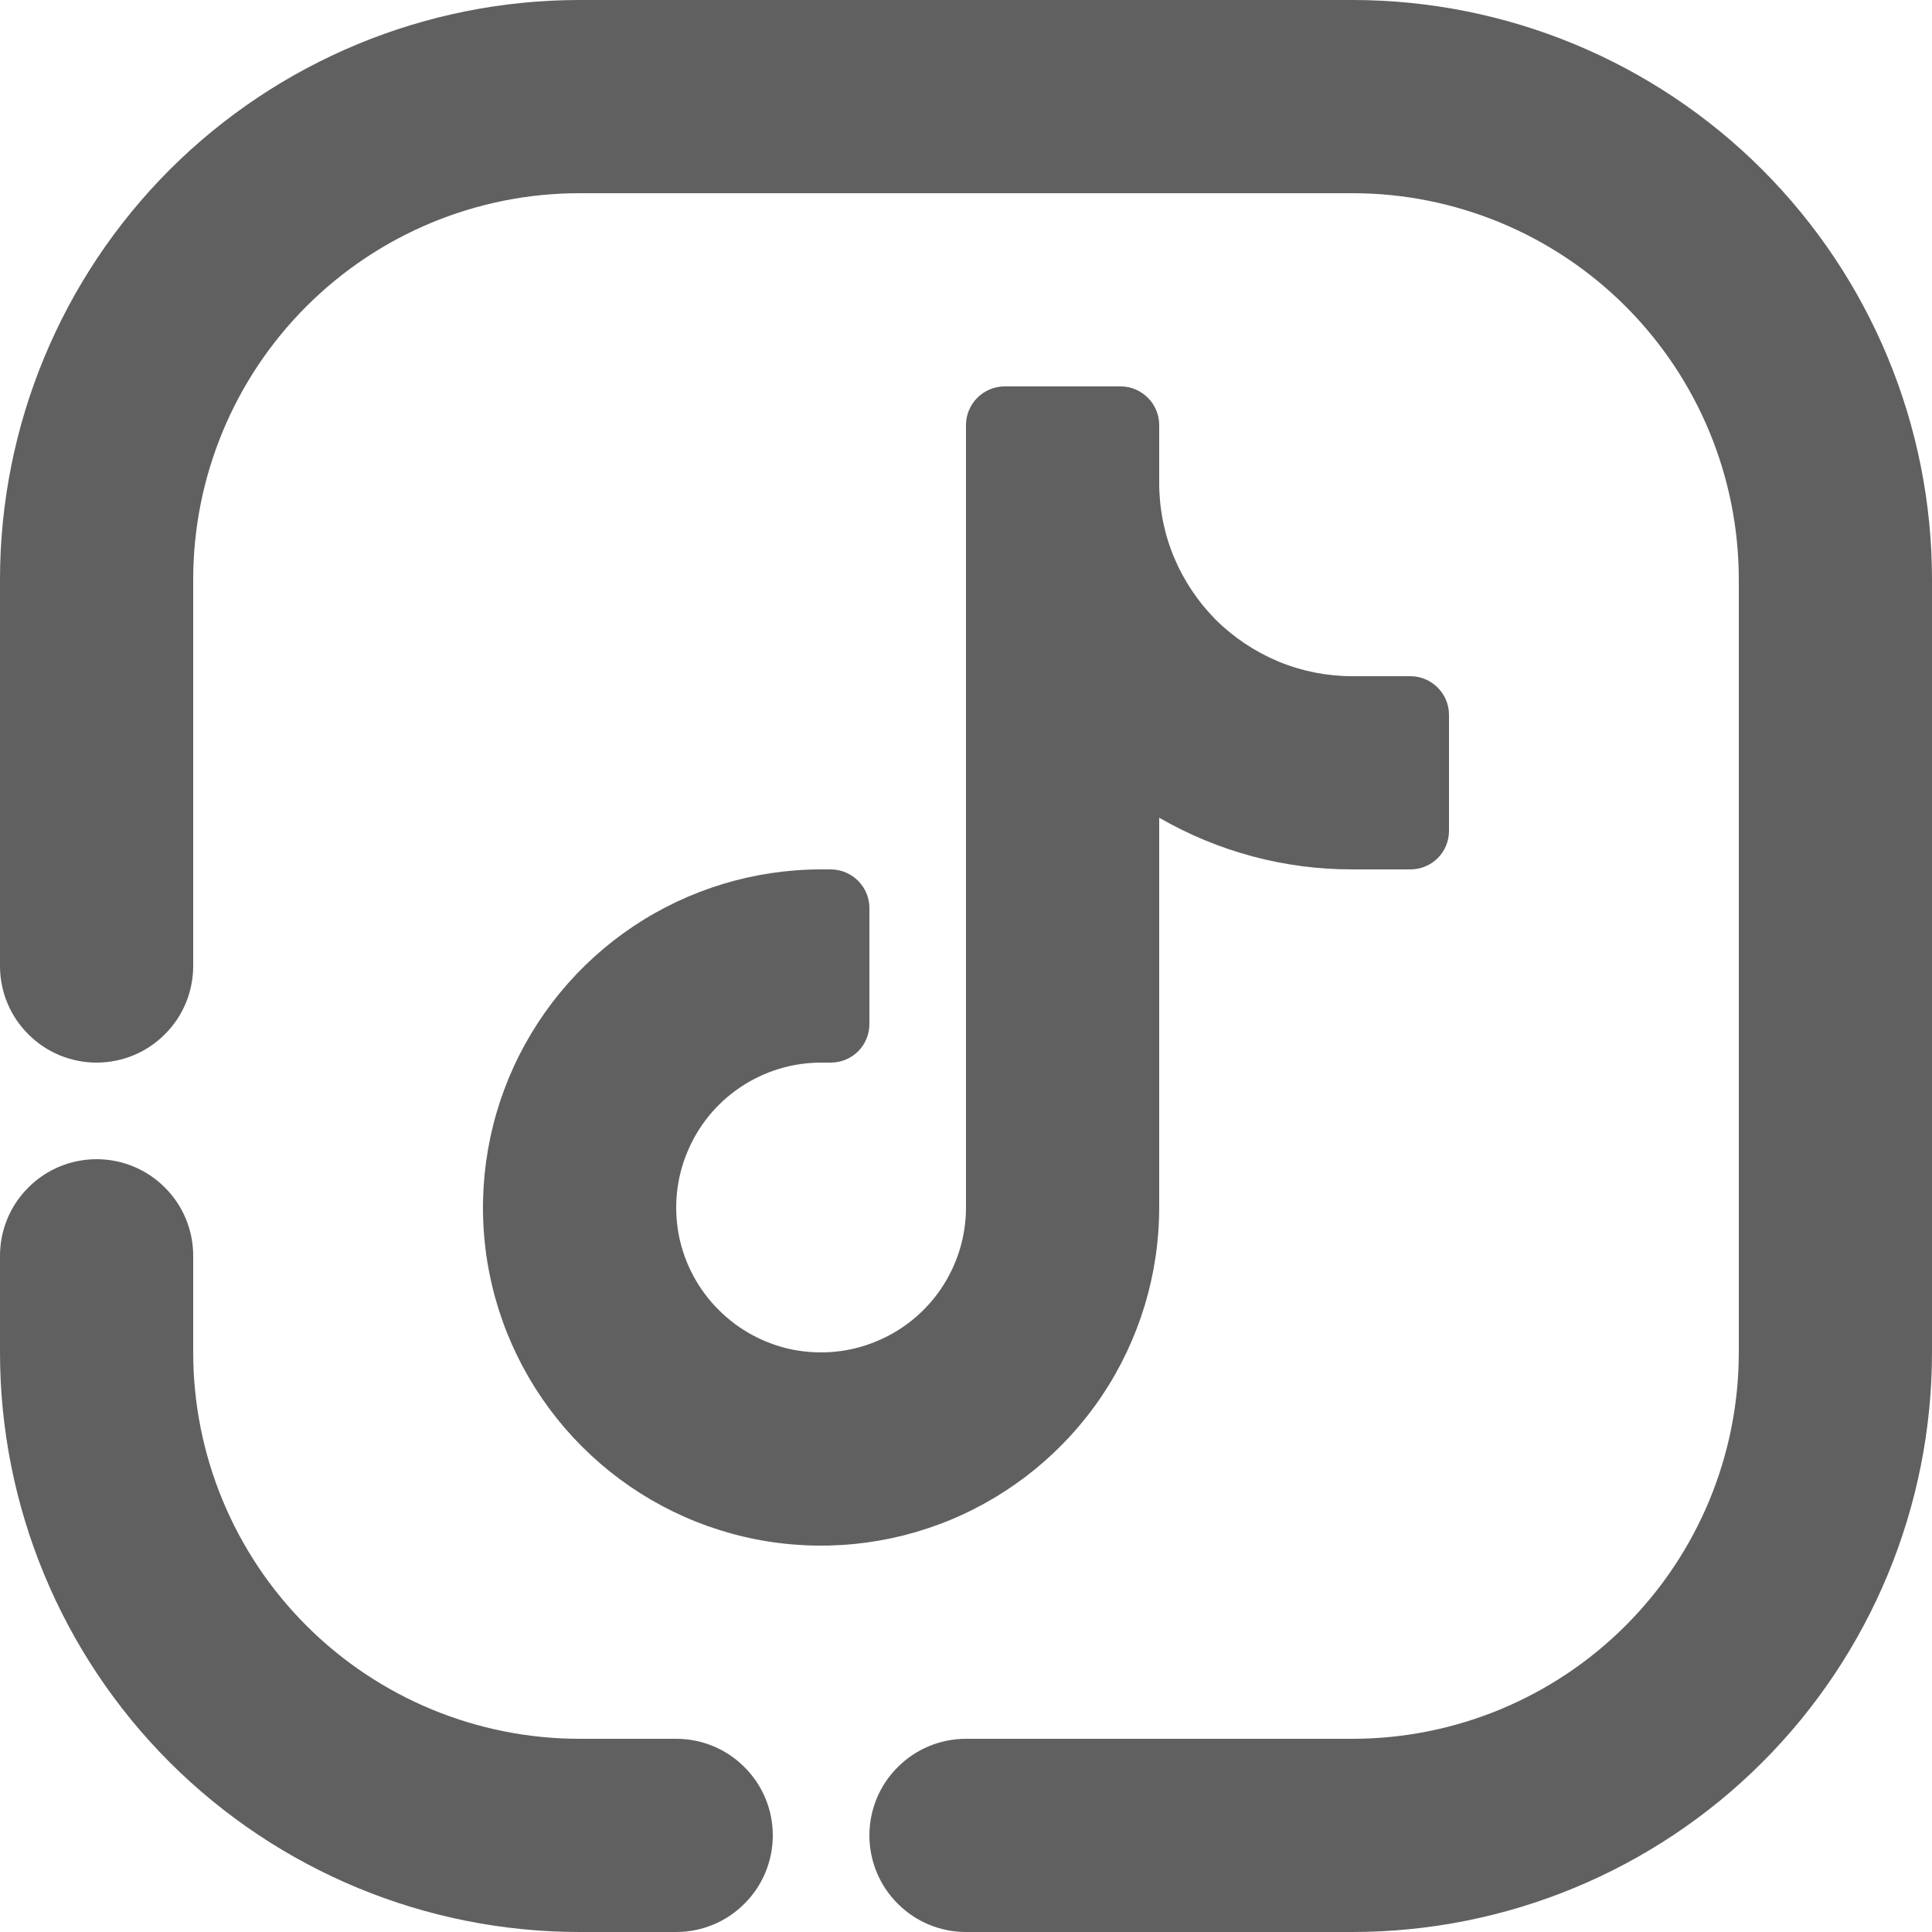 <svg width="12" height="12" viewBox="0 0 12 12" fill="none" xmlns="http://www.w3.org/2000/svg">
<path d="M4.2 10.8C4.359 10.8 4.512 10.863 4.624 10.976C4.737 11.088 4.8 11.241 4.8 11.4C4.8 11.559 4.737 11.712 4.624 11.824C4.512 11.937 4.359 12 4.2 12H3.6C2.645 12 1.73 11.621 1.054 10.946C0.379 10.271 0 9.355 0 8.4V7.8C3.35341e-09 7.641 0.063 7.488 0.176 7.376C0.288 7.263 0.441 7.2 0.6 7.2C0.759 7.2 0.912 7.263 1.024 7.376C1.137 7.488 1.2 7.641 1.2 7.8V8.4C1.2 9.037 1.453 9.647 1.903 10.097C2.353 10.547 2.963 10.8 3.6 10.8H4.2ZM1.2 6C1.2 6.159 1.137 6.312 1.024 6.424C0.912 6.537 0.759 6.6 0.6 6.6C0.441 6.6 0.288 6.537 0.176 6.424C0.063 6.312 0 6.159 0 6V3.6C0 2.645 0.379 1.73 1.054 1.054C1.73 0.379 2.645 0 3.6 0H8.4C9.355 0 10.271 0.379 10.946 1.054C11.621 1.73 12 2.645 12 3.6V8.4C12 9.355 11.621 10.271 10.946 10.946C10.271 11.621 9.355 12 8.4 12H6C5.841 12 5.688 11.937 5.576 11.824C5.463 11.712 5.4 11.559 5.4 11.4C5.4 11.241 5.463 11.088 5.576 10.976C5.688 10.863 5.841 10.8 6 10.8H8.4C9.037 10.8 9.647 10.547 10.097 10.097C10.547 9.647 10.8 9.037 10.8 8.4V3.6C10.8 2.963 10.547 2.353 10.097 1.903C9.647 1.453 9.037 1.2 8.4 1.2H3.6C2.963 1.2 2.353 1.453 1.903 1.903C1.453 2.353 1.2 2.963 1.2 3.6V6ZM7.2 3C7.2 3.158 7.231 3.314 7.291 3.459C7.352 3.605 7.44 3.737 7.551 3.849C7.663 3.96 7.795 4.048 7.941 4.109C8.086 4.169 8.242 4.2 8.4 4.2H8.76C8.892 4.2 9 4.308 9 4.44V5.16C9 5.224 8.975 5.285 8.93 5.33C8.885 5.375 8.824 5.4 8.76 5.4H8.4C7.979 5.401 7.565 5.29 7.2 5.079V7.5C7.2 7.915 7.077 8.321 6.846 8.667C6.615 9.012 6.287 9.281 5.904 9.44C5.52 9.599 5.098 9.641 4.69 9.56C4.283 9.479 3.909 9.279 3.615 8.985C3.321 8.691 3.121 8.317 3.04 7.91C2.959 7.502 3.001 7.08 3.16 6.696C3.319 6.313 3.588 5.985 3.933 5.754C4.279 5.523 4.685 5.4 5.1 5.4H5.16C5.292 5.4 5.4 5.508 5.4 5.64V6.36C5.4 6.424 5.375 6.485 5.33 6.53C5.285 6.575 5.224 6.6 5.16 6.6H5.1C4.922 6.6 4.748 6.653 4.6 6.752C4.452 6.851 4.337 6.991 4.269 7.156C4.2 7.32 4.183 7.501 4.217 7.676C4.252 7.85 4.338 8.011 4.464 8.136C4.589 8.262 4.75 8.348 4.924 8.383C5.099 8.417 5.28 8.4 5.444 8.331C5.609 8.263 5.749 8.148 5.848 8C5.947 7.852 6 7.678 6 7.5V2.64C6 2.508 6.108 2.4 6.24 2.4H6.96C7.092 2.4 7.2 2.508 7.2 2.64V3Z" fill="#606060"/>
</svg>
